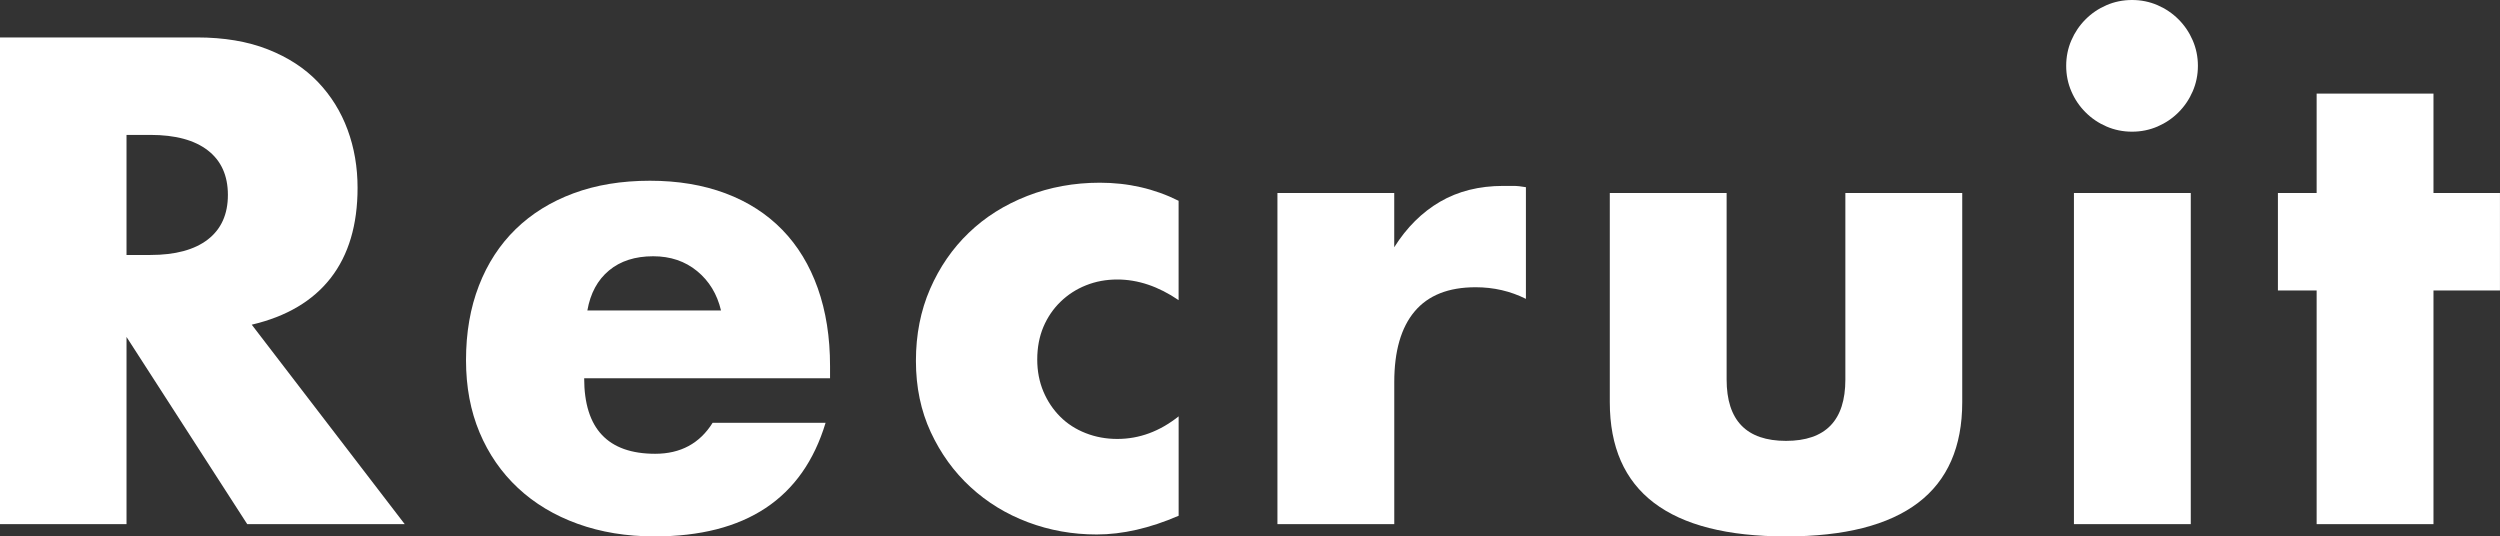 <?xml version="1.0" encoding="UTF-8"?>
<svg id="_レイヤー_2" data-name="レイヤー 2" xmlns="http://www.w3.org/2000/svg" viewBox="0 0 69.714 14.958">
  <rect x="0" y="0" width="69.714" height="14.958" fill="#333333" stroke="none"/>
  <defs>
    <style>
      .cls-1 {
        fill: #fff;
        stroke-width: 0px;
      }
    </style>
  </defs>
  <g id="contents3">
    <g>
      <path class="cls-1" d="M11.286,14.616h-4.392l-3.366-5.22v5.22H0V1.044h5.49c.756,0,1.416.111,1.979.333.564.222,1.029.525,1.396.909s.642.828.828,1.332c.186.504.278,1.044.278,1.62,0,1.032-.249,1.87-.746,2.511-.499.642-1.233,1.077-2.205,1.305l4.266,5.562ZM3.528,7.11h.666c.695,0,1.229-.144,1.602-.432.372-.288.559-.702.559-1.242s-.187-.954-.559-1.242c-.372-.288-.906-.432-1.602-.432h-.666v3.348Z"/>
      <path class="cls-1" d="M16.29,10.548c0,1.404.66,2.106,1.98,2.106.708,0,1.242-.288,1.602-.864h3.15c-.637,2.112-2.227,3.168-4.771,3.168-.78,0-1.494-.117-2.142-.351-.648-.234-1.203-.567-1.665-.999s-.819-.948-1.071-1.548-.378-1.272-.378-2.016c0-.768.12-1.461.36-2.079.239-.618.582-1.143,1.025-1.575.444-.432.981-.765,1.611-.999s1.341-.351,2.133-.351c.78,0,1.482.117,2.106.351s1.151.573,1.584,1.017c.432.444.762.987.99,1.629.228.642.342,1.365.342,2.169v.342h-6.858ZM20.106,8.658c-.108-.456-.33-.822-.666-1.098s-.744-.414-1.225-.414c-.504,0-.915.132-1.232.396-.318.264-.52.636-.604,1.116h3.727Z"/>
      <path class="cls-1" d="M32.867,8.37c-.564-.384-1.134-.576-1.71-.576-.312,0-.604.054-.873.162-.271.108-.507.261-.711.459-.204.198-.363.432-.478.702-.113.27-.171.573-.171.909,0,.324.058.621.171.891.114.27.271.504.469.702.197.198.435.351.711.459.275.108.569.162.882.162.612,0,1.182-.21,1.71-.63v2.772c-.804.348-1.566.522-2.286.522-.672,0-1.312-.114-1.917-.342-.606-.228-1.14-.555-1.602-.981-.463-.426-.831-.936-1.107-1.53-.276-.594-.414-1.257-.414-1.989s.132-1.401.396-2.007c.264-.605.623-1.127,1.08-1.565.455-.438.999-.78,1.629-1.026.63-.246,1.305-.369,2.024-.369.792,0,1.524.168,2.196.504v2.772Z"/>
      <path class="cls-1" d="M35.621,5.382h3.258v1.512c.348-.552.774-.975,1.278-1.269s1.092-.441,1.764-.441h.279c.102,0,.219.012.351.036v3.114c-.432-.216-.899-.324-1.404-.324-.756,0-1.322.225-1.7.675-.378.45-.567,1.107-.567,1.971v3.96h-3.258V5.382Z"/>
      <path class="cls-1" d="M48.148,5.382v5.202c0,1.14.552,1.71,1.656,1.71,1.104,0,1.655-.57,1.655-1.71v-5.202h3.259v5.832c0,1.248-.411,2.185-1.233,2.808s-2.049.936-3.681.936c-1.633,0-2.859-.312-3.682-.936-.821-.624-1.232-1.56-1.232-2.808v-5.832h3.258Z"/>
      <path class="cls-1" d="M57.617,1.836c0-.252.048-.489.144-.711.096-.222.228-.417.396-.585.167-.168.362-.3.585-.396.222-.096.459-.144.711-.144s.488.048.711.144c.222.096.417.228.585.396s.3.363.396.585c.096.222.145.459.145.711s-.049.489-.145.711c-.096.222-.228.417-.396.585-.168.168-.363.3-.585.396-.223.096-.459.144-.711.144s-.489-.048-.711-.144c-.223-.096-.418-.228-.585-.396-.169-.168-.301-.363-.396-.585-.096-.222-.144-.459-.144-.711ZM61.091,5.382v9.234h-3.258V5.382h3.258Z"/>
      <path class="cls-1" d="M67.859,8.1v6.516h-3.258v-6.516h-1.08v-2.718h1.08v-2.772h3.258v2.772h1.854v2.718h-1.854Z"/>
    </g>
  </g>
</svg>